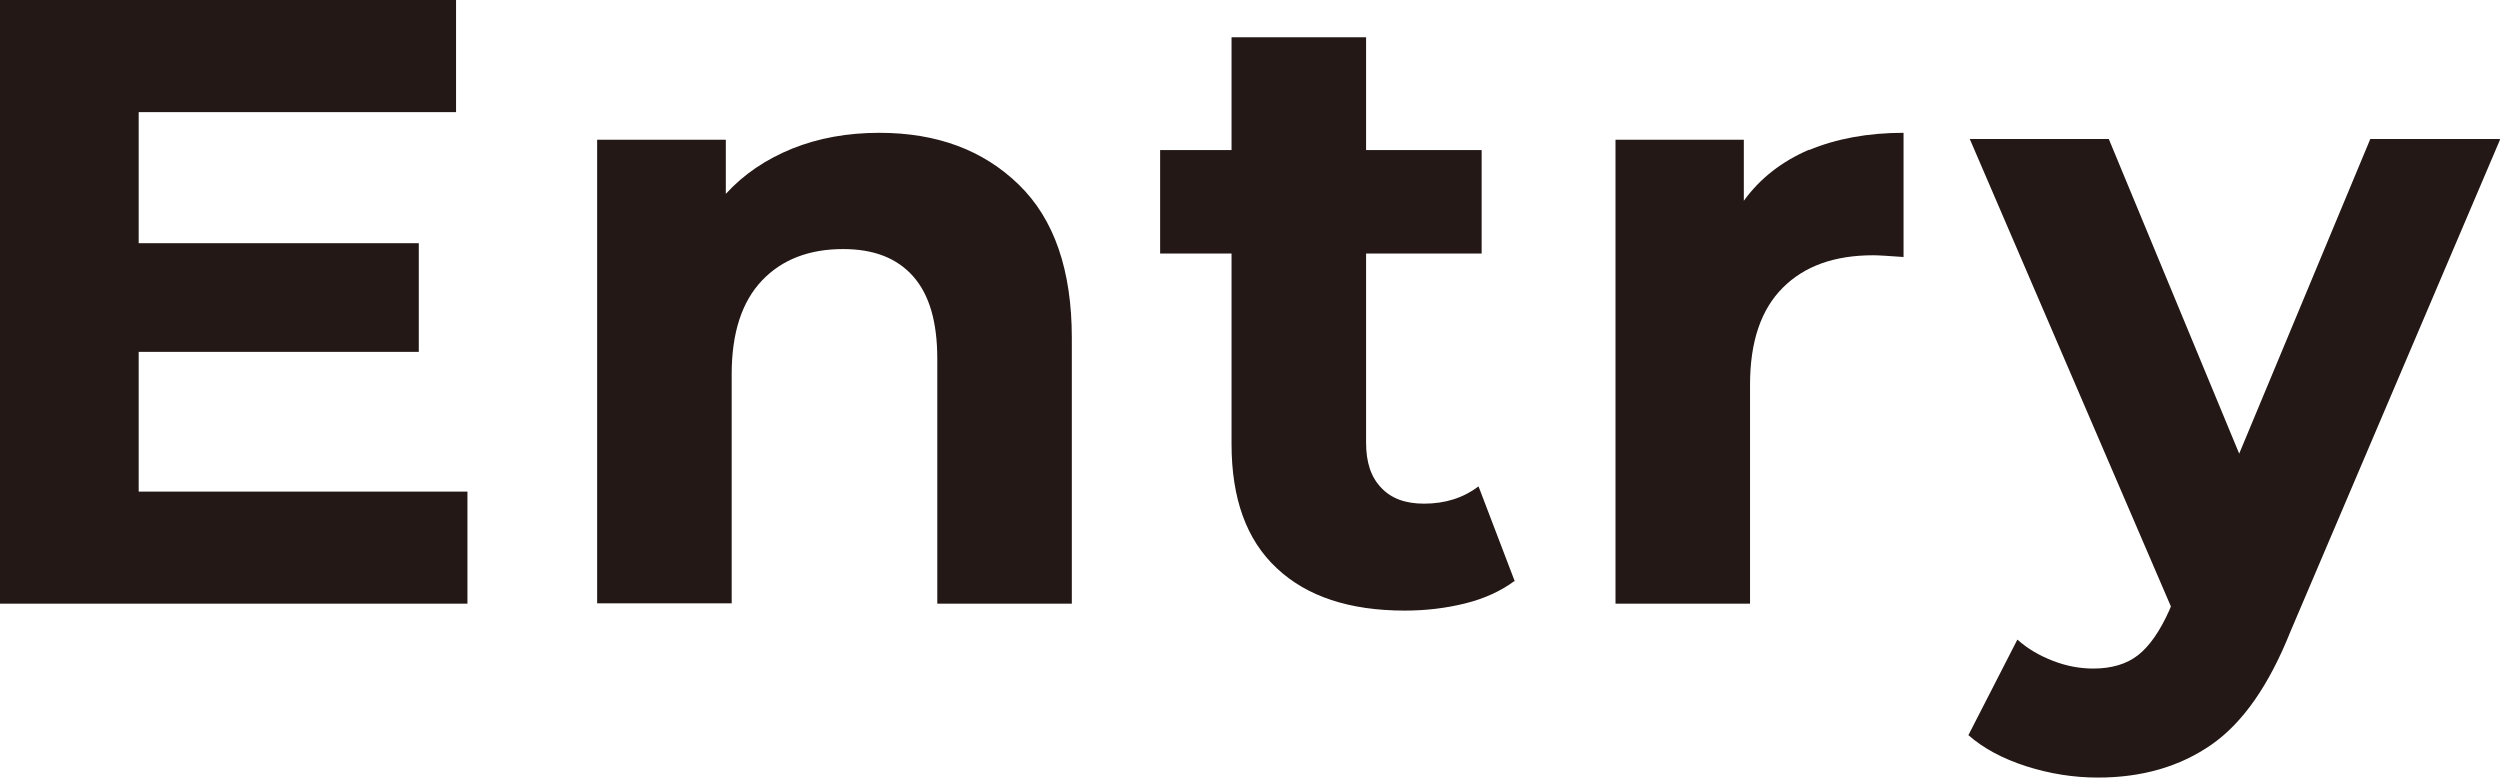<?xml version="1.0" encoding="UTF-8"?><svg id="_レイヤー_2" xmlns="http://www.w3.org/2000/svg" viewBox="0 0 72.47 22.55"><defs><style>.cls-1{fill:#231815;stroke-width:0px;}</style></defs><g id="_レイヤー_1-2"><path class="cls-1" d="m13.55,14.25v3.25H0V0h13.22v3.25H4.02v3.8h8.12v3.15H4.02v4.05h9.53Z"/><path class="cls-1" d="m29.53,5.35c1.03,1,1.54,2.48,1.54,4.45v7.7h-3.9v-7.1c0-1.07-.23-1.86-.7-2.39s-1.14-.79-2.03-.79c-.98,0-1.77.3-2.35.91s-.88,1.51-.88,2.71v6.65h-3.9V4.05h3.73v1.57c.52-.57,1.16-1,1.92-1.31.77-.31,1.61-.46,2.53-.46,1.67,0,3.01.5,4.04,1.5Z"/><path class="cls-1" d="m43.89,16.85c-.38.28-.85.5-1.41.64-.56.14-1.15.21-1.76.21-1.6,0-2.84-.41-3.71-1.23-.88-.82-1.31-2.02-1.31-3.6v-5.52h-2.07v-3h2.07V1.08h3.9v3.27h3.35v3h-3.35v5.48c0,.57.14,1,.44,1.31.29.31.7.46,1.24.46.62,0,1.14-.17,1.58-.5l1.05,2.75Z"/><path class="cls-1" d="m52.44,4.35c.79-.33,1.71-.5,2.74-.5v3.6c-.43-.03-.72-.05-.88-.05-1.12,0-1.99.31-2.62.94s-.95,1.56-.95,2.81v6.35h-3.9V4.05h3.72v1.77c.47-.65,1.1-1.14,1.89-1.48Z"/><path class="cls-1" d="m72.47,4.05l-6.08,14.27c-.62,1.55-1.38,2.64-2.29,3.27-.91.63-2,.95-3.29.95-.7,0-1.39-.11-2.08-.33-.68-.22-1.24-.52-1.67-.9l1.42-2.77c.3.27.65.47,1.04.62.39.15.78.22,1.16.22.53,0,.97-.13,1.3-.39.33-.26.63-.69.9-1.29l.05-.12-5.83-13.55h4.03l3.78,9.12,3.8-9.12h3.75Z"/></g></svg>